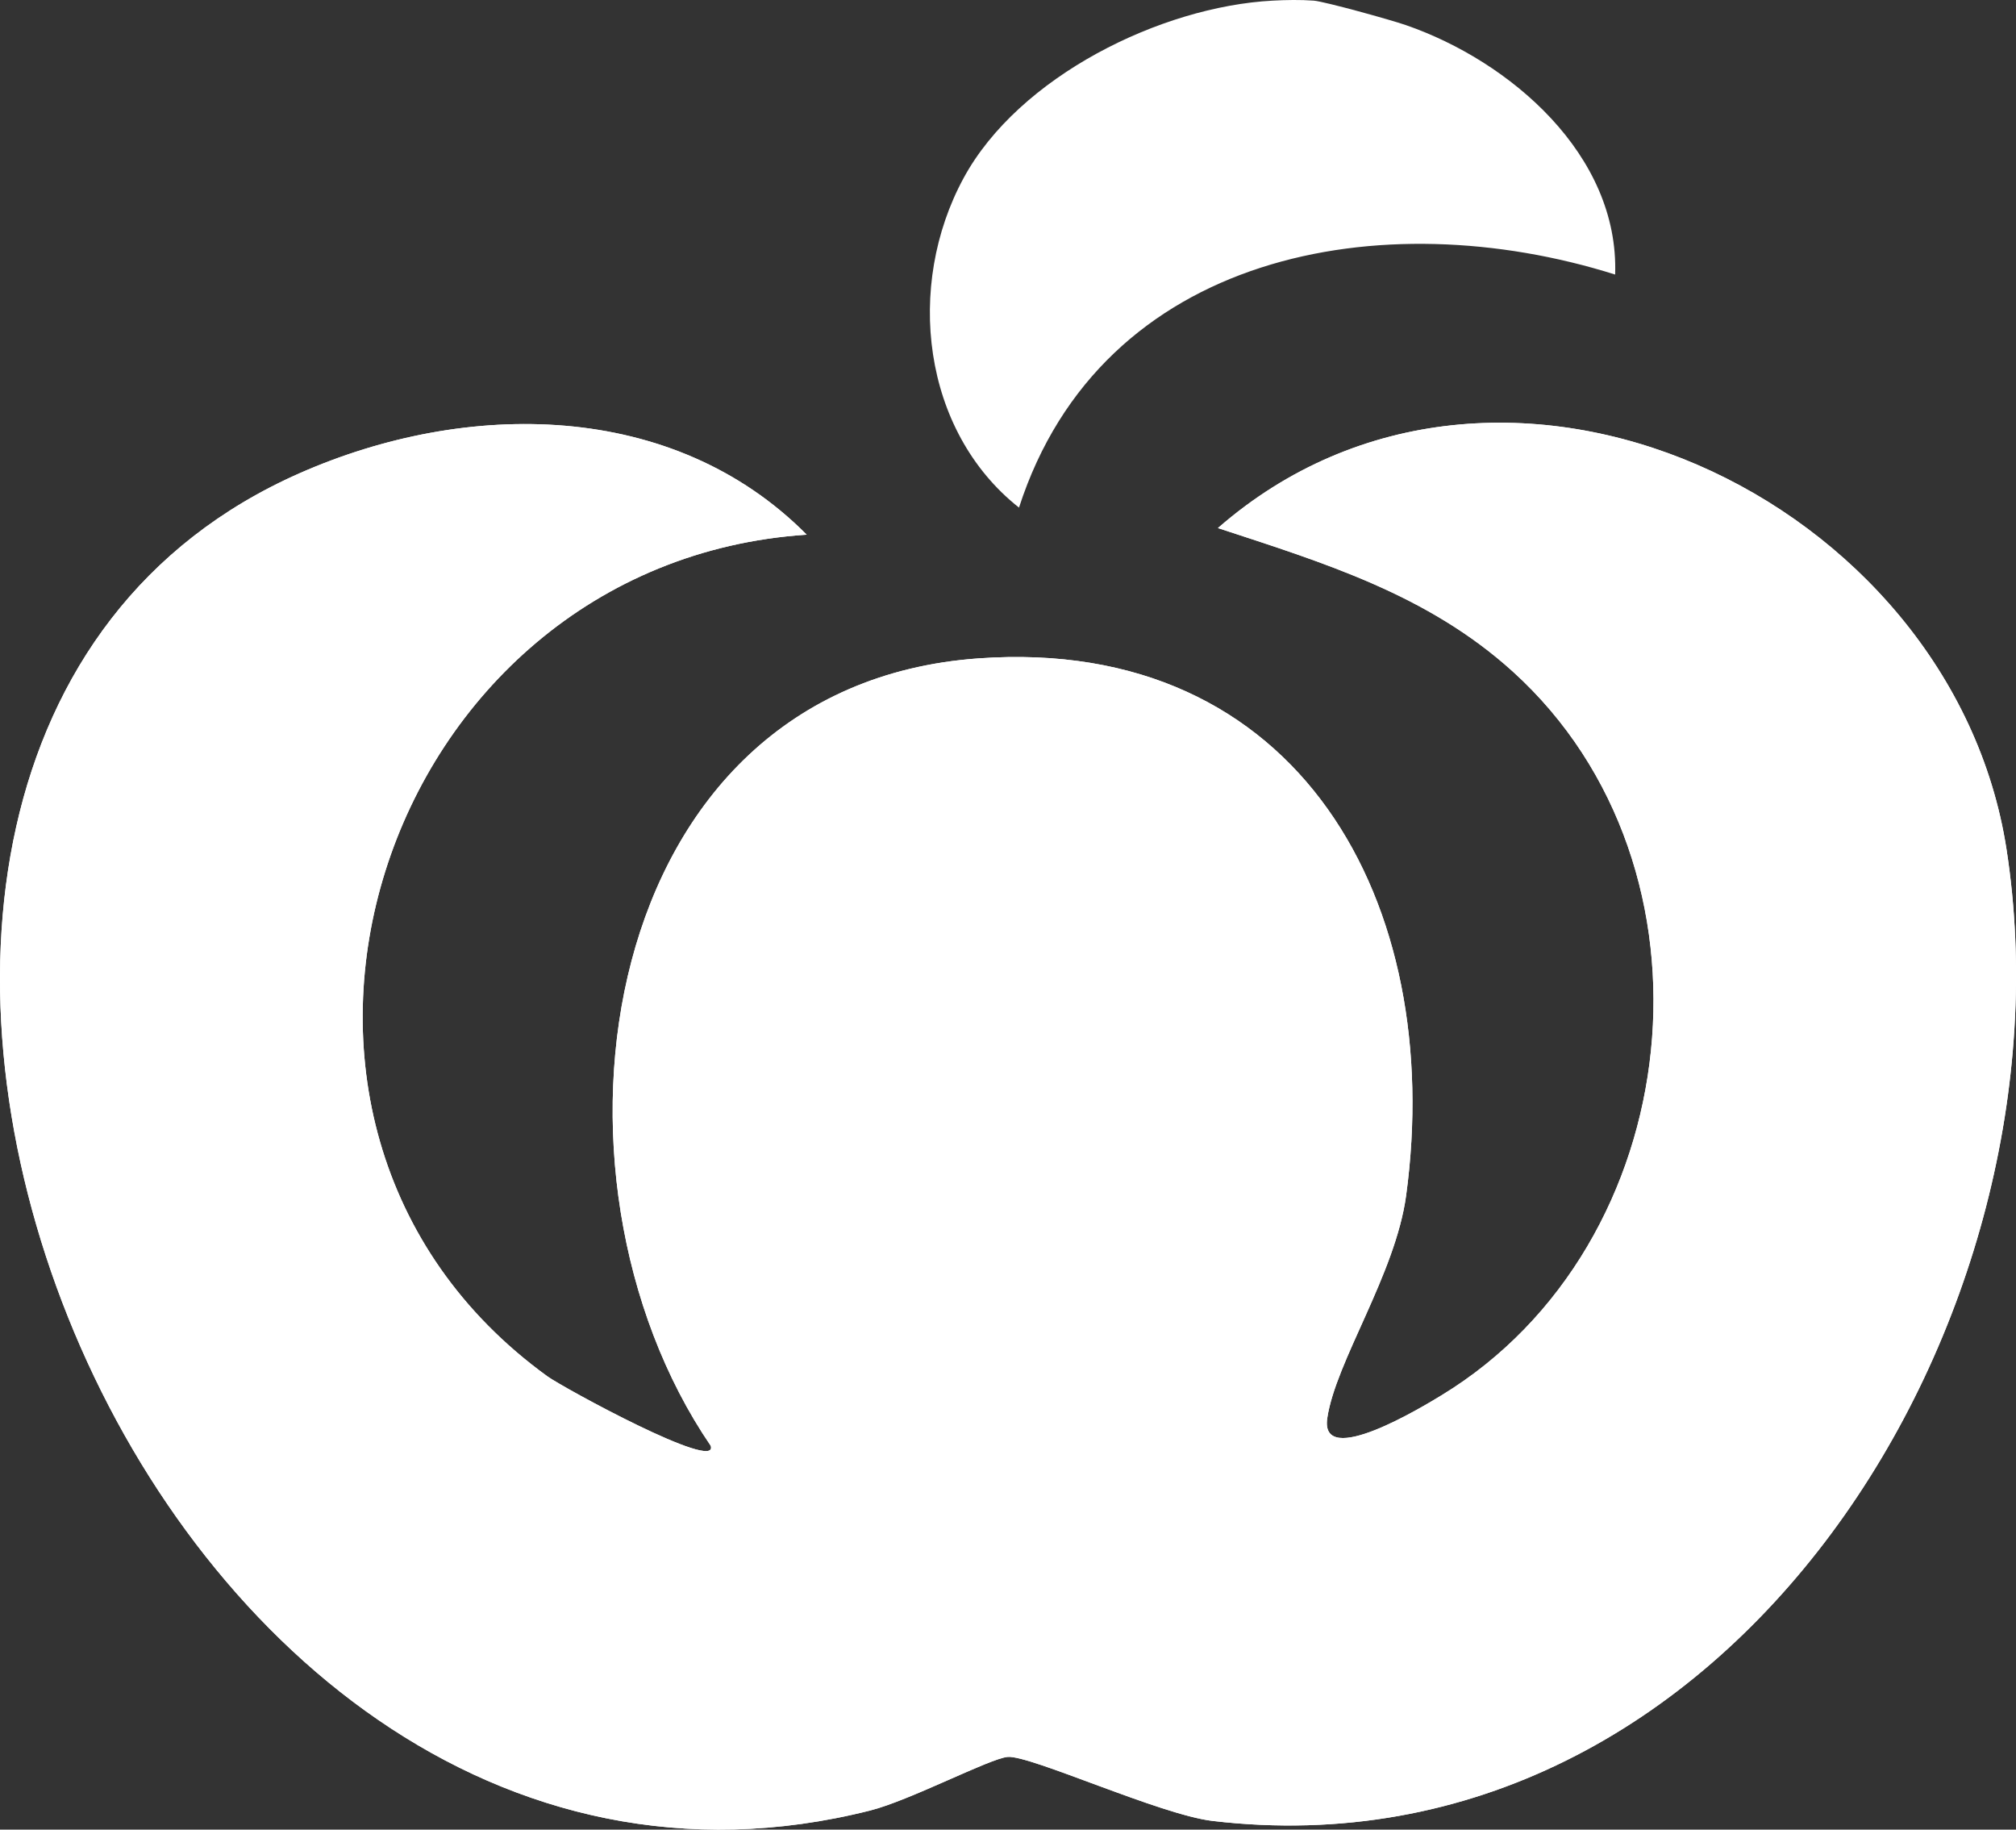 <svg xmlns="http://www.w3.org/2000/svg" id="Layer_2" data-name="Layer 2" viewBox="0 0 503.07 456.49"><rect x="0" y="0" width="503.07" height="456.49" fill="#333333" stroke="none"/><defs><style>.cls-1{fill:#fff}</style></defs><g id="Layer_1-2" data-name="Layer 1"><path d="M201.3 133.4c-33.44-33.7-84.98-33.64-126.51-15.34-158.65 69.93-42.94 380.43 142.36 333.66 9.86-2.49 29.84-12.99 34.3-13.37 5.58-.49 38 14.42 51.11 15.97 129.63 15.3 216.2-125.83 198.14-242.45-13.58-87.68-126.55-141.37-196.78-80.12 26.53 8.7 52.36 16.58 73.57 35.79 54.05 48.94 43.84 143.08-17.78 180.59-4.44 2.71-30.37 18.52-28.51 5.73 2.05-14.1 17.01-35.91 19.68-55.56 9.89-72.74-26.48-139.81-106.78-134.03-95.7 6.89-112.78 129.01-66.75 196.45 2.17 6.78-36.84-14.49-40.78-17.34-87.36-63.33-41.94-202.92 64.73-209.98Z" class="cls-1"/><path d="M327.83.16c2.68.21 19.18 4.78 22.98 6.1 26.06 9.01 53.26 32.4 52.23 62.24-58.14-18.33-128.16-5.61-148.76 58.15-24.22-19.14-28.39-55.39-13.82-82.23C254.23 19.05 289.71 1.63 317.57.16c3.32-.18 6.95-.25 10.26 0Z" class="cls-1"/><path d="M201.3 133.4c-106.67 7.06-152.08 146.65-64.73 209.98 3.93 2.85 42.94 24.12 40.78 17.34-46.03-67.44-28.95-189.57 66.75-196.45 80.3-5.78 116.67 61.29 106.78 134.03-2.67 19.65-17.63 41.46-19.68 55.56-1.86 12.79 24.06-3.03 28.51-5.73 61.62-37.5 71.83-131.64 17.78-180.59-21.22-19.21-47.04-27.09-73.57-35.79 70.22-61.26 183.19-7.56 196.78 80.12 18.07 116.62-68.51 257.74-198.14 242.45-13.11-1.55-45.52-16.46-51.11-15.97-4.45.39-24.44 10.89-34.3 13.37C31.85 498.49-83.86 187.99 74.79 118.06c41.53-18.3 93.08-18.37 126.51 15.34Zm54.66 205.07c24.02-38.88 39.82-96.23-4.59-126.15-28.47 21.3-29.48 53.44-21.07 85.24 1.68 6.37 16.74 47.14 25.66 40.91Z" class="cls-1"/><path d="M255.96 338.47c-8.92 6.23-23.98-34.54-25.66-40.91-8.4-31.8-7.4-63.94 21.07-85.24 44.41 29.93 28.61 87.28 4.59 126.15Z" class="cls-1"/></g></svg>